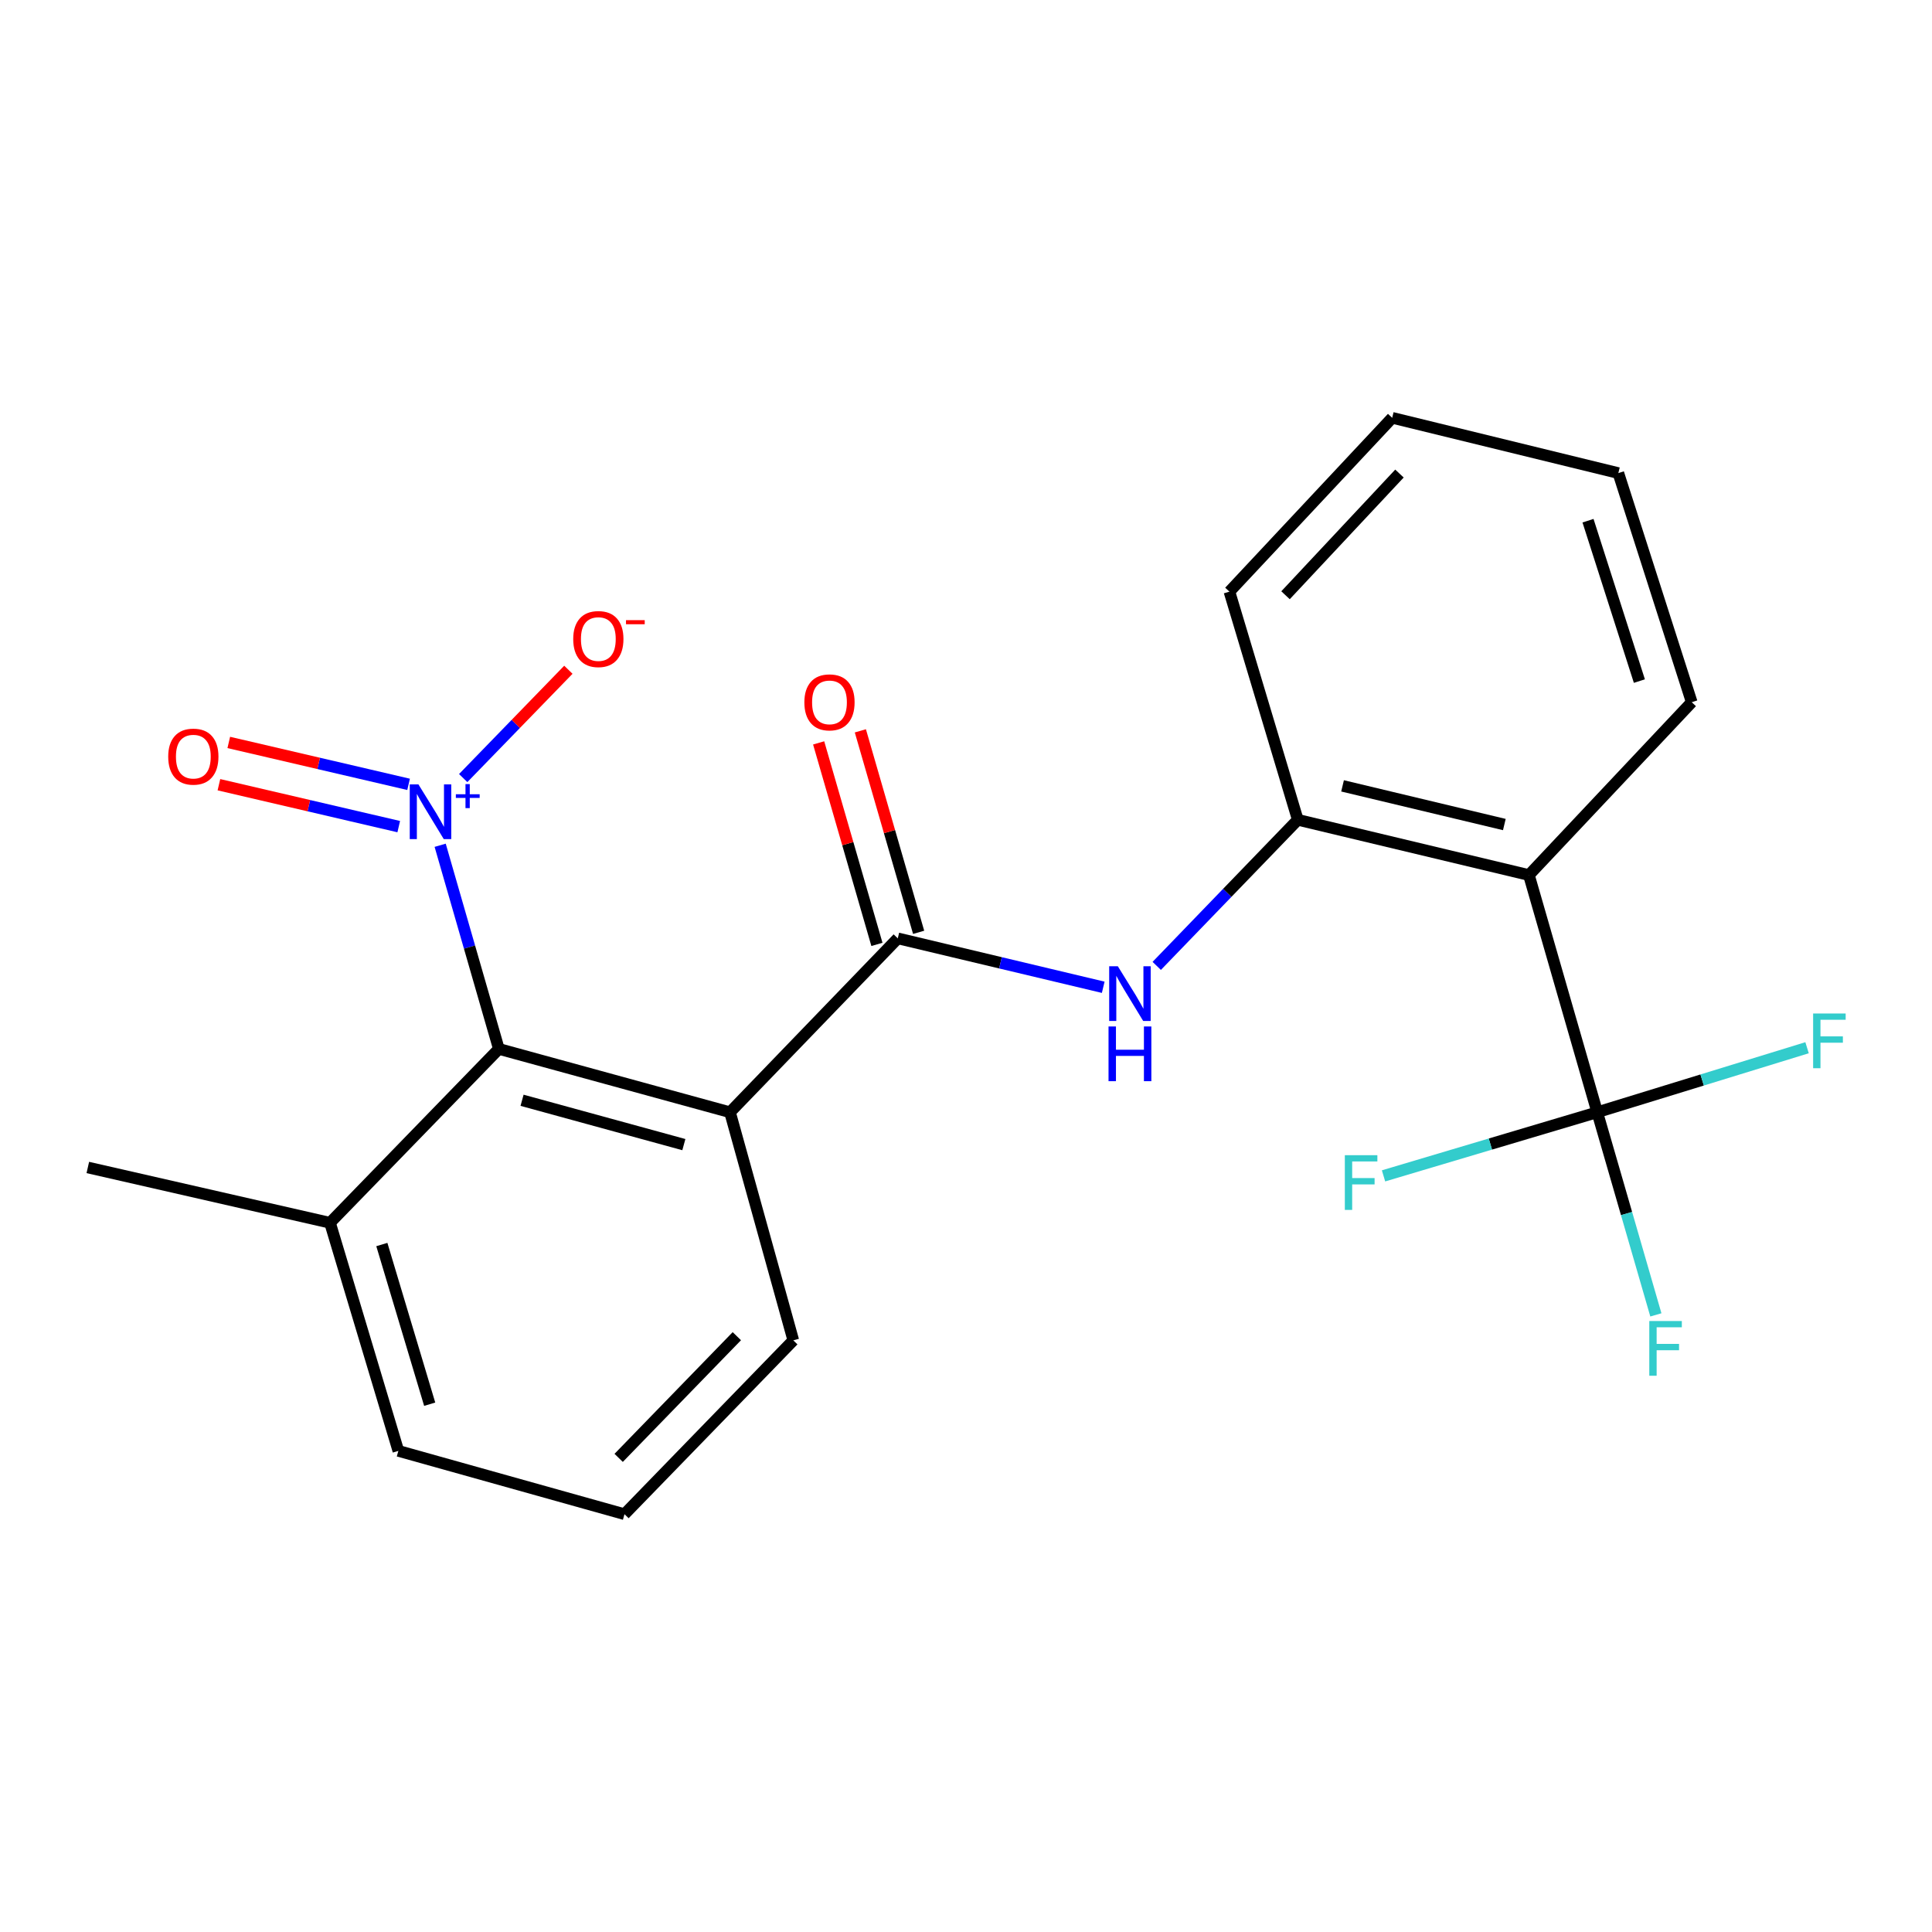 <?xml version='1.0' encoding='iso-8859-1'?>
<svg version='1.1' baseProfile='full'
              xmlns='http://www.w3.org/2000/svg'
                      xmlns:rdkit='http://www.rdkit.org/xml'
                      xmlns:xlink='http://www.w3.org/1999/xlink'
                  xml:space='preserve'
width='1000px' height='1000px' viewBox='0 0 1000 1000'>
<!-- END OF HEADER -->
<rect style='opacity:1.0;fill:#FFFFFF;stroke:none' width='1000' height='1000' x='0' y='0'> </rect>
<path class='bond-3' d='M 227.829,437.511 L 243.018,490.214' style='fill:none;fill-rule:evenodd;stroke:#0000FF;stroke-width:6px;stroke-linecap:butt;stroke-linejoin:miter;stroke-opacity:1' />
<path class='bond-3' d='M 243.018,490.214 L 258.206,542.917' style='fill:none;fill-rule:evenodd;stroke:#000000;stroke-width:6px;stroke-linecap:butt;stroke-linejoin:miter;stroke-opacity:1' />
<path class='bond-7' d='M 239.749,402.731 L 266.969,374.698' style='fill:none;fill-rule:evenodd;stroke:#0000FF;stroke-width:6px;stroke-linecap:butt;stroke-linejoin:miter;stroke-opacity:1' />
<path class='bond-7' d='M 266.969,374.698 L 294.189,346.664' style='fill:none;fill-rule:evenodd;stroke:#FF0000;stroke-width:6px;stroke-linecap:butt;stroke-linejoin:miter;stroke-opacity:1' />
<path class='bond-8' d='M 211.487,405.978 L 164.95,395.132' style='fill:none;fill-rule:evenodd;stroke:#0000FF;stroke-width:6px;stroke-linecap:butt;stroke-linejoin:miter;stroke-opacity:1' />
<path class='bond-8' d='M 164.95,395.132 L 118.413,384.286' style='fill:none;fill-rule:evenodd;stroke:#FF0000;stroke-width:6px;stroke-linecap:butt;stroke-linejoin:miter;stroke-opacity:1' />
<path class='bond-8' d='M 206.387,427.861 L 159.85,417.015' style='fill:none;fill-rule:evenodd;stroke:#0000FF;stroke-width:6px;stroke-linecap:butt;stroke-linejoin:miter;stroke-opacity:1' />
<path class='bond-8' d='M 159.85,417.015 L 113.313,406.169' style='fill:none;fill-rule:evenodd;stroke:#FF0000;stroke-width:6px;stroke-linecap:butt;stroke-linejoin:miter;stroke-opacity:1' />
<path class='bond-0' d='M 377.845,575.698 L 258.206,542.917' style='fill:none;fill-rule:evenodd;stroke:#000000;stroke-width:6px;stroke-linecap:butt;stroke-linejoin:miter;stroke-opacity:1' />
<path class='bond-0' d='M 353.961,592.452 L 270.214,569.505' style='fill:none;fill-rule:evenodd;stroke:#000000;stroke-width:6px;stroke-linecap:butt;stroke-linejoin:miter;stroke-opacity:1' />
<path class='bond-1' d='M 377.845,575.698 L 464.69,485.694' style='fill:none;fill-rule:evenodd;stroke:#000000;stroke-width:6px;stroke-linecap:butt;stroke-linejoin:miter;stroke-opacity:1' />
<path class='bond-14' d='M 377.845,575.698 L 410.613,693.764' style='fill:none;fill-rule:evenodd;stroke:#000000;stroke-width:6px;stroke-linecap:butt;stroke-linejoin:miter;stroke-opacity:1' />
<path class='bond-5' d='M 464.69,485.694 L 517.858,498.354' style='fill:none;fill-rule:evenodd;stroke:#000000;stroke-width:6px;stroke-linecap:butt;stroke-linejoin:miter;stroke-opacity:1' />
<path class='bond-5' d='M 517.858,498.354 L 571.026,511.013' style='fill:none;fill-rule:evenodd;stroke:#0000FF;stroke-width:6px;stroke-linecap:butt;stroke-linejoin:miter;stroke-opacity:1' />
<path class='bond-9' d='M 475.483,482.573 L 460.401,430.426' style='fill:none;fill-rule:evenodd;stroke:#000000;stroke-width:6px;stroke-linecap:butt;stroke-linejoin:miter;stroke-opacity:1' />
<path class='bond-9' d='M 460.401,430.426 L 445.319,378.278' style='fill:none;fill-rule:evenodd;stroke:#FF0000;stroke-width:6px;stroke-linecap:butt;stroke-linejoin:miter;stroke-opacity:1' />
<path class='bond-9' d='M 453.898,488.816 L 438.816,436.668' style='fill:none;fill-rule:evenodd;stroke:#000000;stroke-width:6px;stroke-linecap:butt;stroke-linejoin:miter;stroke-opacity:1' />
<path class='bond-9' d='M 438.816,436.668 L 423.734,384.521' style='fill:none;fill-rule:evenodd;stroke:#FF0000;stroke-width:6px;stroke-linecap:butt;stroke-linejoin:miter;stroke-opacity:1' />
<path class='bond-2' d='M 826.728,575.698 L 791.363,452.926' style='fill:none;fill-rule:evenodd;stroke:#000000;stroke-width:6px;stroke-linecap:butt;stroke-linejoin:miter;stroke-opacity:1' />
<path class='bond-11' d='M 826.728,575.698 L 771.421,592.164' style='fill:none;fill-rule:evenodd;stroke:#000000;stroke-width:6px;stroke-linecap:butt;stroke-linejoin:miter;stroke-opacity:1' />
<path class='bond-11' d='M 771.421,592.164 L 716.113,608.631' style='fill:none;fill-rule:evenodd;stroke:#33CCCC;stroke-width:6px;stroke-linecap:butt;stroke-linejoin:miter;stroke-opacity:1' />
<path class='bond-12' d='M 826.728,575.698 L 881.028,559.001' style='fill:none;fill-rule:evenodd;stroke:#000000;stroke-width:6px;stroke-linecap:butt;stroke-linejoin:miter;stroke-opacity:1' />
<path class='bond-12' d='M 881.028,559.001 L 935.329,542.303' style='fill:none;fill-rule:evenodd;stroke:#33CCCC;stroke-width:6px;stroke-linecap:butt;stroke-linejoin:miter;stroke-opacity:1' />
<path class='bond-13' d='M 826.728,575.698 L 841.902,628.139' style='fill:none;fill-rule:evenodd;stroke:#000000;stroke-width:6px;stroke-linecap:butt;stroke-linejoin:miter;stroke-opacity:1' />
<path class='bond-13' d='M 841.902,628.139 L 857.076,680.58' style='fill:none;fill-rule:evenodd;stroke:#33CCCC;stroke-width:6px;stroke-linecap:butt;stroke-linejoin:miter;stroke-opacity:1' />
<path class='bond-10' d='M 258.206,542.917 L 170.811,632.909' style='fill:none;fill-rule:evenodd;stroke:#000000;stroke-width:6px;stroke-linecap:butt;stroke-linejoin:miter;stroke-opacity:1' />
<path class='bond-4' d='M 791.363,452.926 L 671.737,424.327' style='fill:none;fill-rule:evenodd;stroke:#000000;stroke-width:6px;stroke-linecap:butt;stroke-linejoin:miter;stroke-opacity:1' />
<path class='bond-4' d='M 778.644,426.782 L 694.905,406.763' style='fill:none;fill-rule:evenodd;stroke:#000000;stroke-width:6px;stroke-linecap:butt;stroke-linejoin:miter;stroke-opacity:1' />
<path class='bond-15' d='M 791.363,452.926 L 875.637,363.459' style='fill:none;fill-rule:evenodd;stroke:#000000;stroke-width:6px;stroke-linecap:butt;stroke-linejoin:miter;stroke-opacity:1' />
<path class='bond-6' d='M 598.721,499.945 L 635.229,462.136' style='fill:none;fill-rule:evenodd;stroke:#0000FF;stroke-width:6px;stroke-linecap:butt;stroke-linejoin:miter;stroke-opacity:1' />
<path class='bond-6' d='M 635.229,462.136 L 671.737,424.327' style='fill:none;fill-rule:evenodd;stroke:#000000;stroke-width:6px;stroke-linecap:butt;stroke-linejoin:miter;stroke-opacity:1' />
<path class='bond-16' d='M 671.737,424.327 L 636.347,306.236' style='fill:none;fill-rule:evenodd;stroke:#000000;stroke-width:6px;stroke-linecap:butt;stroke-linejoin:miter;stroke-opacity:1' />
<path class='bond-18' d='M 170.811,632.909 L 206.188,750.975' style='fill:none;fill-rule:evenodd;stroke:#000000;stroke-width:6px;stroke-linecap:butt;stroke-linejoin:miter;stroke-opacity:1' />
<path class='bond-18' d='M 197.642,644.169 L 222.406,726.815' style='fill:none;fill-rule:evenodd;stroke:#000000;stroke-width:6px;stroke-linecap:butt;stroke-linejoin:miter;stroke-opacity:1' />
<path class='bond-19' d='M 170.811,632.909 L 45.455,604.285' style='fill:none;fill-rule:evenodd;stroke:#000000;stroke-width:6px;stroke-linecap:butt;stroke-linejoin:miter;stroke-opacity:1' />
<path class='bond-22' d='M 410.613,693.764 L 323.231,783.743' style='fill:none;fill-rule:evenodd;stroke:#000000;stroke-width:6px;stroke-linecap:butt;stroke-linejoin:miter;stroke-opacity:1' />
<path class='bond-22' d='M 381.386,691.607 L 320.219,754.592' style='fill:none;fill-rule:evenodd;stroke:#000000;stroke-width:6px;stroke-linecap:butt;stroke-linejoin:miter;stroke-opacity:1' />
<path class='bond-23' d='M 875.637,363.459 L 837.651,244.868' style='fill:none;fill-rule:evenodd;stroke:#000000;stroke-width:6px;stroke-linecap:butt;stroke-linejoin:miter;stroke-opacity:1' />
<path class='bond-23' d='M 848.541,352.525 L 821.95,269.511' style='fill:none;fill-rule:evenodd;stroke:#000000;stroke-width:6px;stroke-linecap:butt;stroke-linejoin:miter;stroke-opacity:1' />
<path class='bond-21' d='M 636.347,306.236 L 720.596,216.257' style='fill:none;fill-rule:evenodd;stroke:#000000;stroke-width:6px;stroke-linecap:butt;stroke-linejoin:miter;stroke-opacity:1' />
<path class='bond-21' d='M 665.386,308.097 L 724.361,245.111' style='fill:none;fill-rule:evenodd;stroke:#000000;stroke-width:6px;stroke-linecap:butt;stroke-linejoin:miter;stroke-opacity:1' />
<path class='bond-17' d='M 323.231,783.743 L 206.188,750.975' style='fill:none;fill-rule:evenodd;stroke:#000000;stroke-width:6px;stroke-linecap:butt;stroke-linejoin:miter;stroke-opacity:1' />
<path class='bond-20' d='M 837.651,244.868 L 720.596,216.257' style='fill:none;fill-rule:evenodd;stroke:#000000;stroke-width:6px;stroke-linecap:butt;stroke-linejoin:miter;stroke-opacity:1' />
<path  class='atom-0' d='M 216.568 405.997
L 225.848 420.997
Q 226.768 422.477, 228.248 425.157
Q 229.728 427.837, 229.808 427.997
L 229.808 405.997
L 233.568 405.997
L 233.568 434.317
L 229.688 434.317
L 219.728 417.917
Q 218.568 415.997, 217.328 413.797
Q 216.128 411.597, 215.768 410.917
L 215.768 434.317
L 212.088 434.317
L 212.088 405.997
L 216.568 405.997
' fill='#0000FF'/>
<path  class='atom-0' d='M 235.944 411.102
L 240.934 411.102
L 240.934 405.849
L 243.152 405.849
L 243.152 411.102
L 248.273 411.102
L 248.273 413.003
L 243.152 413.003
L 243.152 418.283
L 240.934 418.283
L 240.934 413.003
L 235.944 413.003
L 235.944 411.102
' fill='#0000FF'/>
<path  class='atom-6' d='M 578.594 500.146
L 587.874 515.146
Q 588.794 516.626, 590.274 519.306
Q 591.754 521.986, 591.834 522.146
L 591.834 500.146
L 595.594 500.146
L 595.594 528.466
L 591.714 528.466
L 581.754 512.066
Q 580.594 510.146, 579.354 507.946
Q 578.154 505.746, 577.794 505.066
L 577.794 528.466
L 574.114 528.466
L 574.114 500.146
L 578.594 500.146
' fill='#0000FF'/>
<path  class='atom-6' d='M 573.774 531.298
L 577.614 531.298
L 577.614 543.338
L 592.094 543.338
L 592.094 531.298
L 595.934 531.298
L 595.934 559.618
L 592.094 559.618
L 592.094 546.538
L 577.614 546.538
L 577.614 559.618
L 573.774 559.618
L 573.774 531.298
' fill='#0000FF'/>
<path  class='atom-8' d='M 296.699 330.77
Q 296.699 323.97, 300.059 320.17
Q 303.419 316.37, 309.699 316.37
Q 315.979 316.37, 319.339 320.17
Q 322.699 323.97, 322.699 330.77
Q 322.699 337.65, 319.299 341.57
Q 315.899 345.45, 309.699 345.45
Q 303.459 345.45, 300.059 341.57
Q 296.699 337.69, 296.699 330.77
M 309.699 342.25
Q 314.019 342.25, 316.339 339.37
Q 318.699 336.45, 318.699 330.77
Q 318.699 325.21, 316.339 322.41
Q 314.019 319.57, 309.699 319.57
Q 305.379 319.57, 303.019 322.37
Q 300.699 325.17, 300.699 330.77
Q 300.699 336.49, 303.019 339.37
Q 305.379 342.25, 309.699 342.25
' fill='#FF0000'/>
<path  class='atom-8' d='M 324.019 320.993
L 333.708 320.993
L 333.708 323.105
L 324.019 323.105
L 324.019 320.993
' fill='#FF0000'/>
<path  class='atom-9' d='M 87.069 391.626
Q 87.069 384.826, 90.428 381.026
Q 93.788 377.226, 100.069 377.226
Q 106.349 377.226, 109.709 381.026
Q 113.069 384.826, 113.069 391.626
Q 113.069 398.506, 109.669 402.426
Q 106.269 406.306, 100.069 406.306
Q 93.829 406.306, 90.428 402.426
Q 87.069 398.546, 87.069 391.626
M 100.069 403.106
Q 104.389 403.106, 106.709 400.226
Q 109.069 397.306, 109.069 391.626
Q 109.069 386.066, 106.709 383.266
Q 104.389 380.426, 100.069 380.426
Q 95.749 380.426, 93.388 383.226
Q 91.069 386.026, 91.069 391.626
Q 91.069 397.346, 93.388 400.226
Q 95.749 403.106, 100.069 403.106
' fill='#FF0000'/>
<path  class='atom-10' d='M 416.338 363.539
Q 416.338 356.739, 419.698 352.939
Q 423.058 349.139, 429.338 349.139
Q 435.618 349.139, 438.978 352.939
Q 442.338 356.739, 442.338 363.539
Q 442.338 370.419, 438.938 374.339
Q 435.538 378.219, 429.338 378.219
Q 423.098 378.219, 419.698 374.339
Q 416.338 370.459, 416.338 363.539
M 429.338 375.019
Q 433.658 375.019, 435.978 372.139
Q 438.338 369.219, 438.338 363.539
Q 438.338 357.979, 435.978 355.179
Q 433.658 352.339, 429.338 352.339
Q 425.018 352.339, 422.658 355.139
Q 420.338 357.939, 420.338 363.539
Q 420.338 369.259, 422.658 372.139
Q 425.018 375.019, 429.338 375.019
' fill='#FF0000'/>
<path  class='atom-12' d='M 696.085 597.927
L 712.925 597.927
L 712.925 601.167
L 699.885 601.167
L 699.885 609.767
L 711.485 609.767
L 711.485 613.047
L 699.885 613.047
L 699.885 626.247
L 696.085 626.247
L 696.085 597.927
' fill='#33CCCC'/>
<path  class='atom-13' d='M 938.471 524.588
L 955.311 524.588
L 955.311 527.828
L 942.271 527.828
L 942.271 536.428
L 953.871 536.428
L 953.871 539.708
L 942.271 539.708
L 942.271 552.908
L 938.471 552.908
L 938.471 524.588
' fill='#33CCCC'/>
<path  class='atom-14' d='M 853.673 683.761
L 870.513 683.761
L 870.513 687.001
L 857.473 687.001
L 857.473 695.601
L 869.073 695.601
L 869.073 698.881
L 857.473 698.881
L 857.473 712.081
L 853.673 712.081
L 853.673 683.761
' fill='#33CCCC'/>
</svg>

